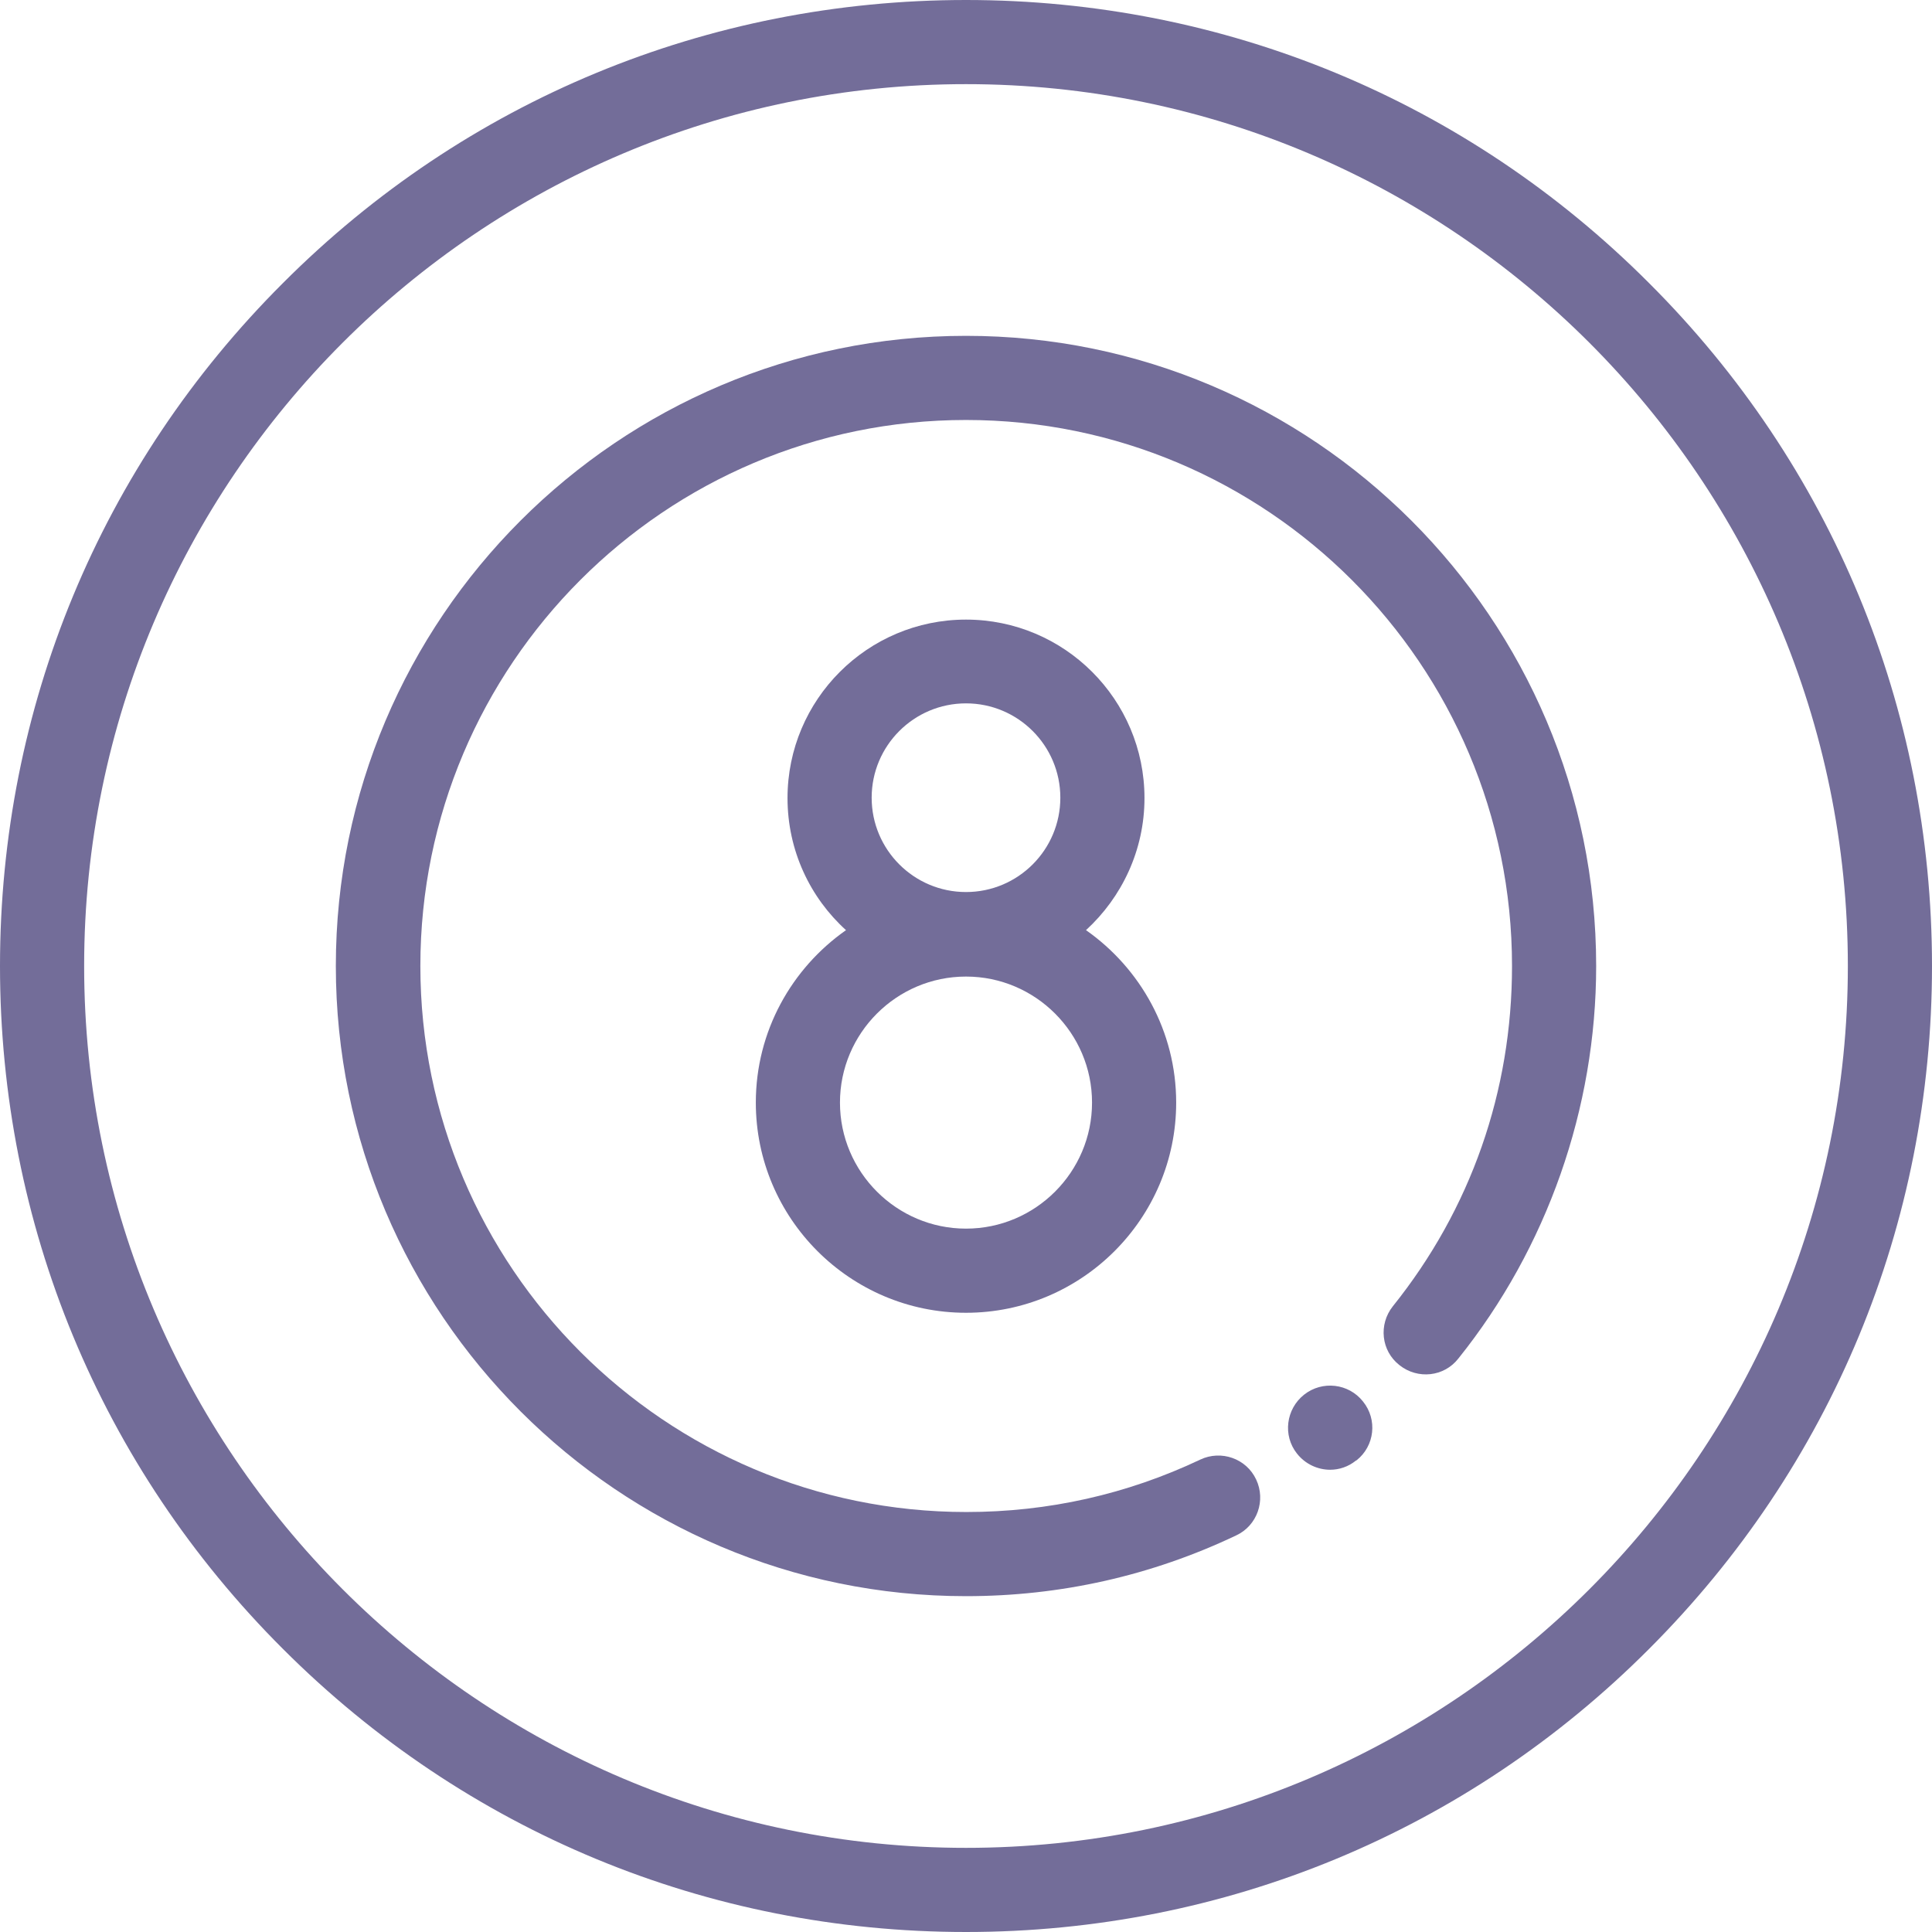 <?xml version="1.0" encoding="utf-8"?>
<!-- Generator: Adobe Illustrator 21.0.0, SVG Export Plug-In . SVG Version: 6.00 Build 0)  -->
<svg version="1.1" id="Layer_1" xmlns="http://www.w3.org/2000/svg" xmlns:xlink="http://www.w3.org/1999/xlink" x="0px" y="0px"
	 viewBox="0 0 512 512" style="enable-background:new 0 0 512 512;" xml:space="preserve">
<style type="text/css">
	.st0{fill:#736D99;}
</style>
<g>
	<path class="st0" d="M437,75C388.7,26.6,324.4,0,256,0S123.3,26.6,75,75C26.6,123.3,0,187.6,0,256s26.6,132.7,75,181
		c48.4,48.4,112.6,75,181,75s132.7-26.6,181-75c48.4-48.4,75-112.6,75-181S485.4,123.3,437,75z M256,489.7
		C127.1,489.7,22.3,384.9,22.3,256S127.1,22.3,256,22.3S489.7,127.1,489.7,256S384.9,489.7,256,489.7z"/>
	<path class="st0" d="M361.2,371.4c-3.8-4.8-10.8-5.6-15.6-1.8s-5.7,10.8-1.9,15.6c2.2,2.8,5.5,4.3,8.8,4.3c2.4,0,4.8-0.8,6.8-2.4
		c0,0,0.1-0.1,0.2-0.1C364.3,383.2,365.1,376.2,361.2,371.4z"/>
	<path class="st0" d="M256,89c-92.1,0-167,74.9-167,167s74.9,167,167,167c25,0,49.1-5.4,71.6-16.1c5.6-2.6,7.9-9.3,5.3-14.8
		c-2.6-5.6-9.3-7.9-14.8-5.3c-19.4,9.2-40.3,13.9-62,13.9c-79.8,0-144.7-64.9-144.7-144.7S176.2,111.3,256,111.3
		S400.7,176.2,400.7,256c0,33.2-10.9,64.4-31.6,90.2c-3.8,4.8-3.1,11.8,1.8,15.6c4.8,3.8,11.8,3.1,15.6-1.8
		C410,330.7,423,293.7,423,256C423,163.9,348.1,89,256,89L256,89z"/>
	<path class="st0" d="M287.8,246.5c9.5-8.7,15.5-21.2,15.5-35c0-26.1-21.2-47.3-47.3-47.3s-47.3,21.2-47.3,47.3
		c0,13.9,6,26.4,15.5,35c-14.4,10.1-23.9,26.8-23.9,45.7c0,30.7,25,55.7,55.7,55.7s55.7-25,55.7-55.7
		C311.7,273.3,302.2,256.6,287.8,246.5L287.8,246.5z M256,186.4c13.8,0,25,11.2,25,25s-11.2,25-25,25s-25-11.2-25-25
		S242.2,186.4,256,186.4L256,186.4z M256,325.6c-18.4,0-33.4-15-33.4-33.4s15-33.4,33.4-33.4s33.4,15,33.4,33.4
		S274.4,325.6,256,325.6L256,325.6z"/>
</g>
</svg>
